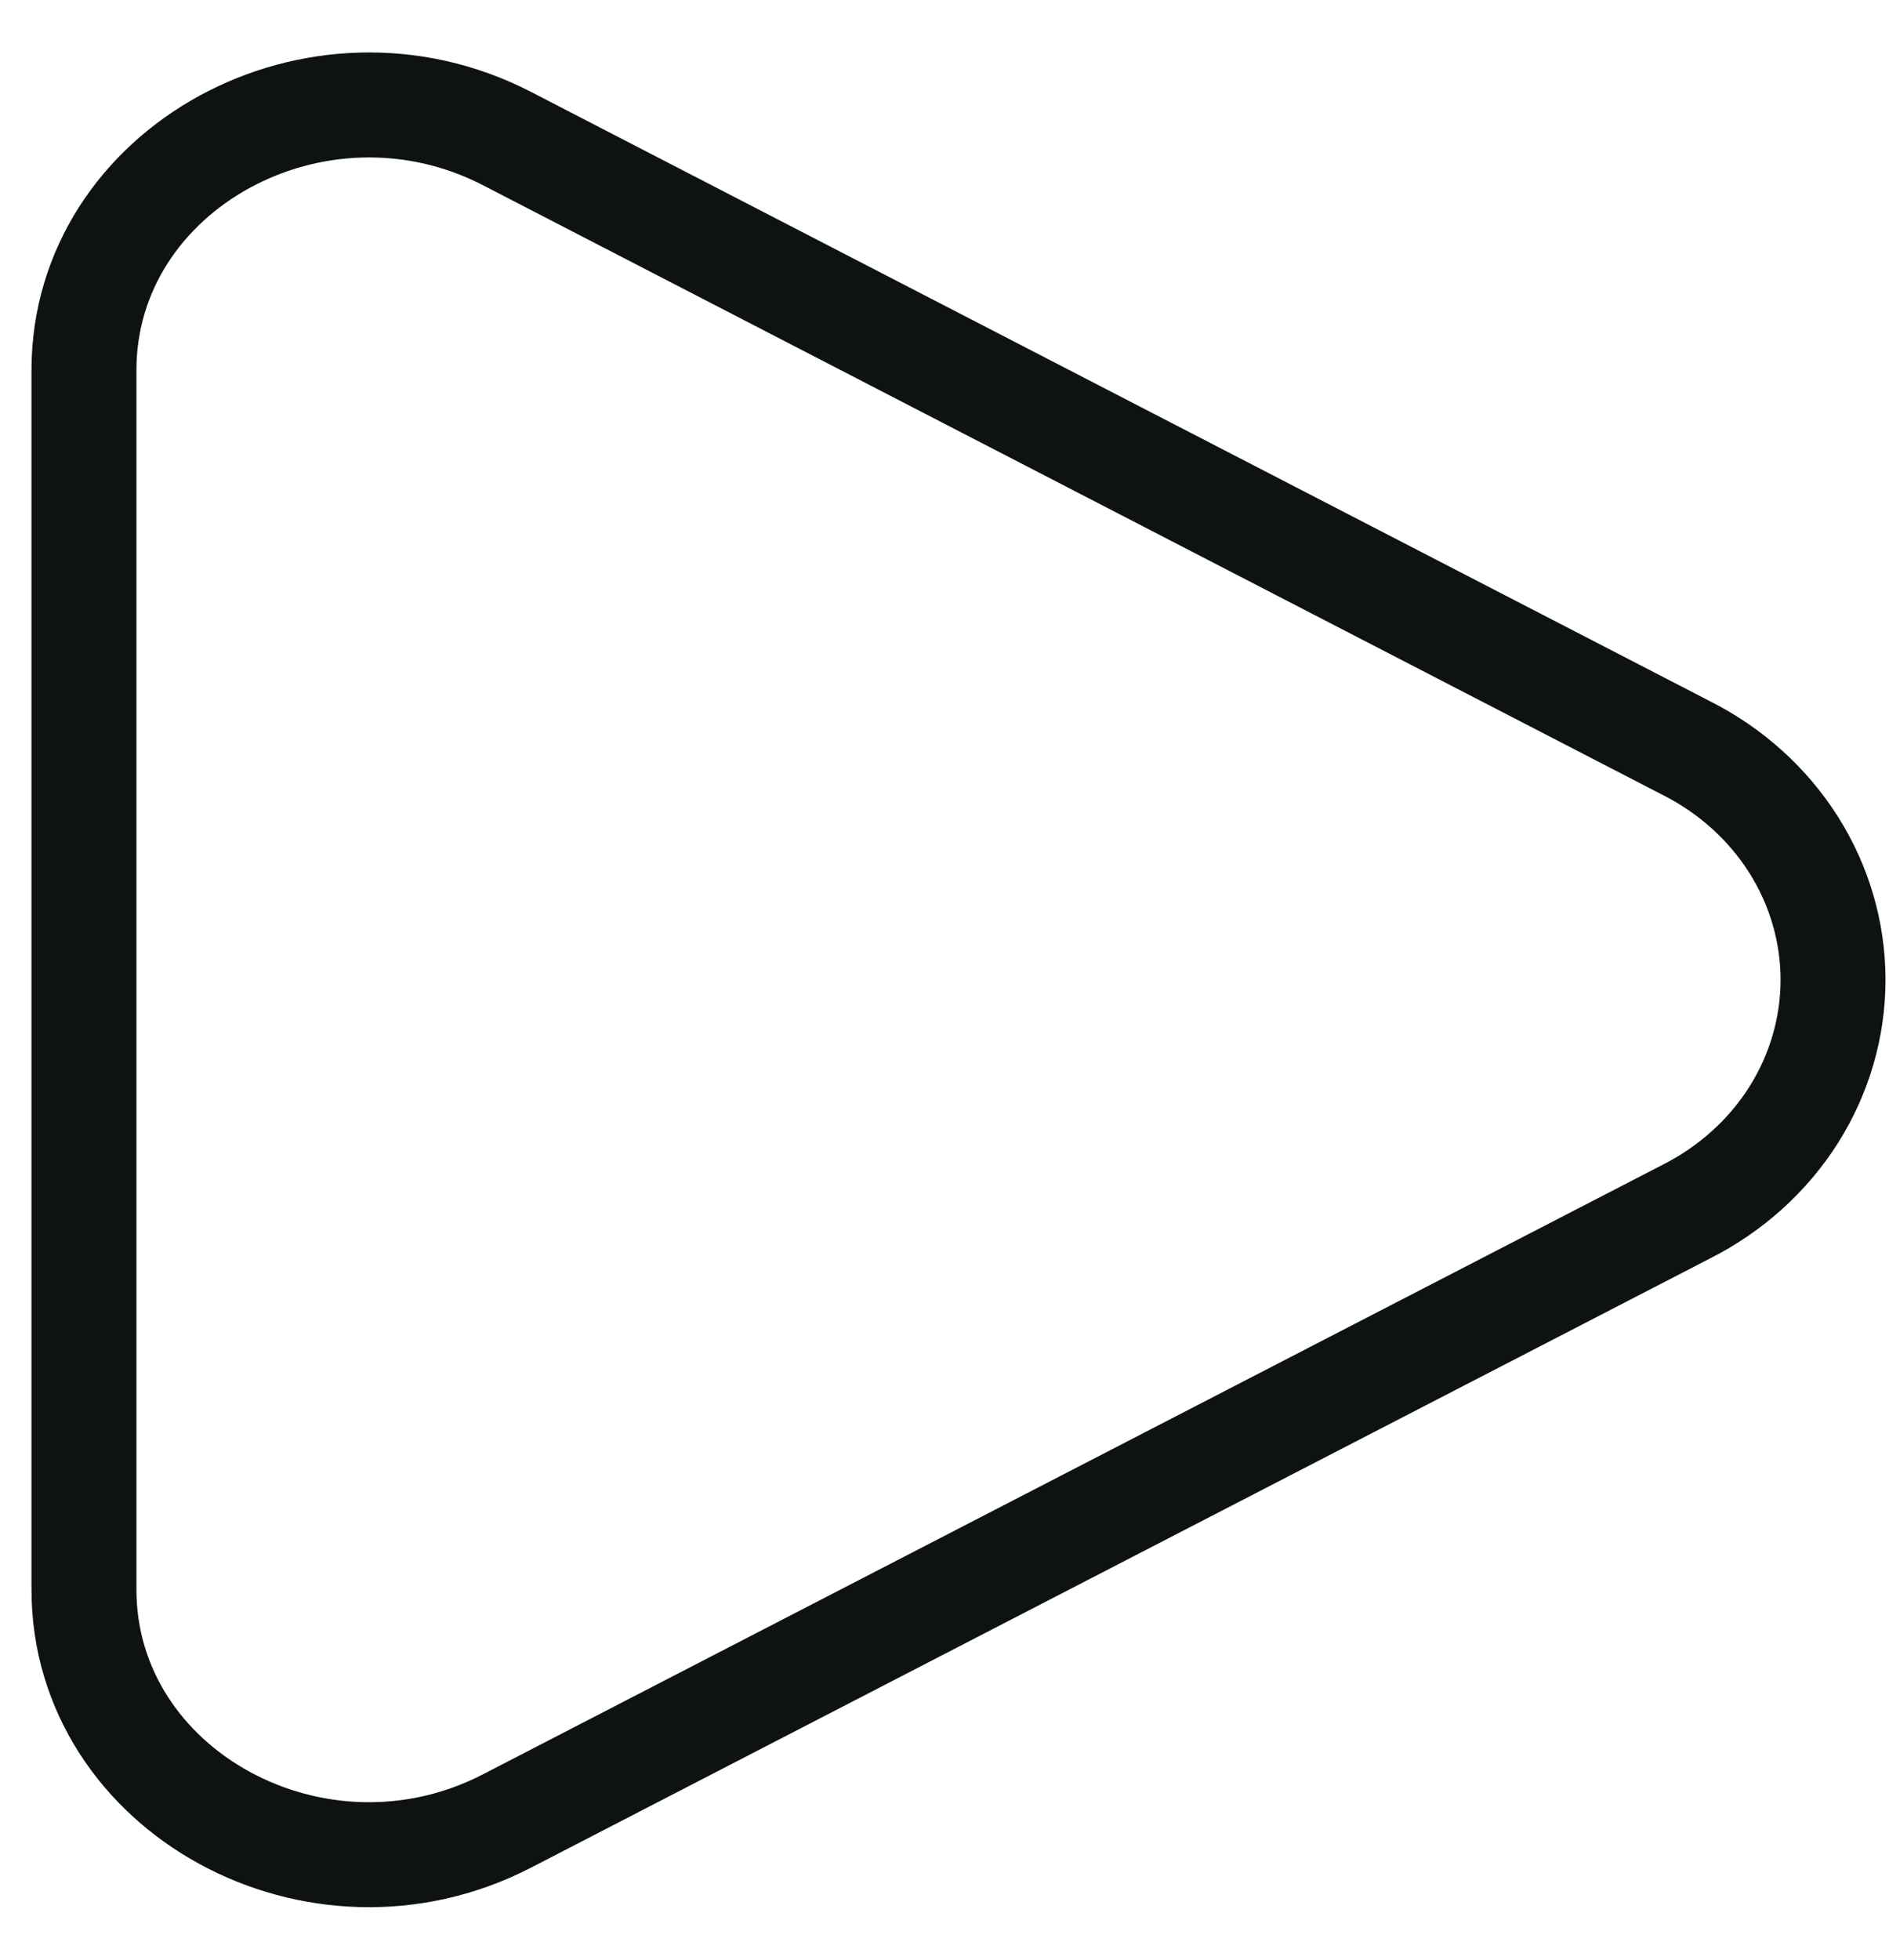 <svg width="27" height="28" viewBox="0 0 27 28" fill="none" xmlns="http://www.w3.org/2000/svg">
<path d="M24.108 10.691C24.739 11.01 25.268 11.487 25.637 12.07C26.005 12.653 26.2 13.32 26.2 14C26.2 14.68 26.005 15.347 25.637 15.93C25.268 16.513 24.739 16.989 24.108 17.309L7.249 26.017C4.535 27.421 1.2 25.596 1.2 22.71V5.291C1.2 2.404 4.535 0.58 7.249 1.981L24.108 10.691Z" stroke="#0E1212" stroke-width="1.5"/>
</svg>
